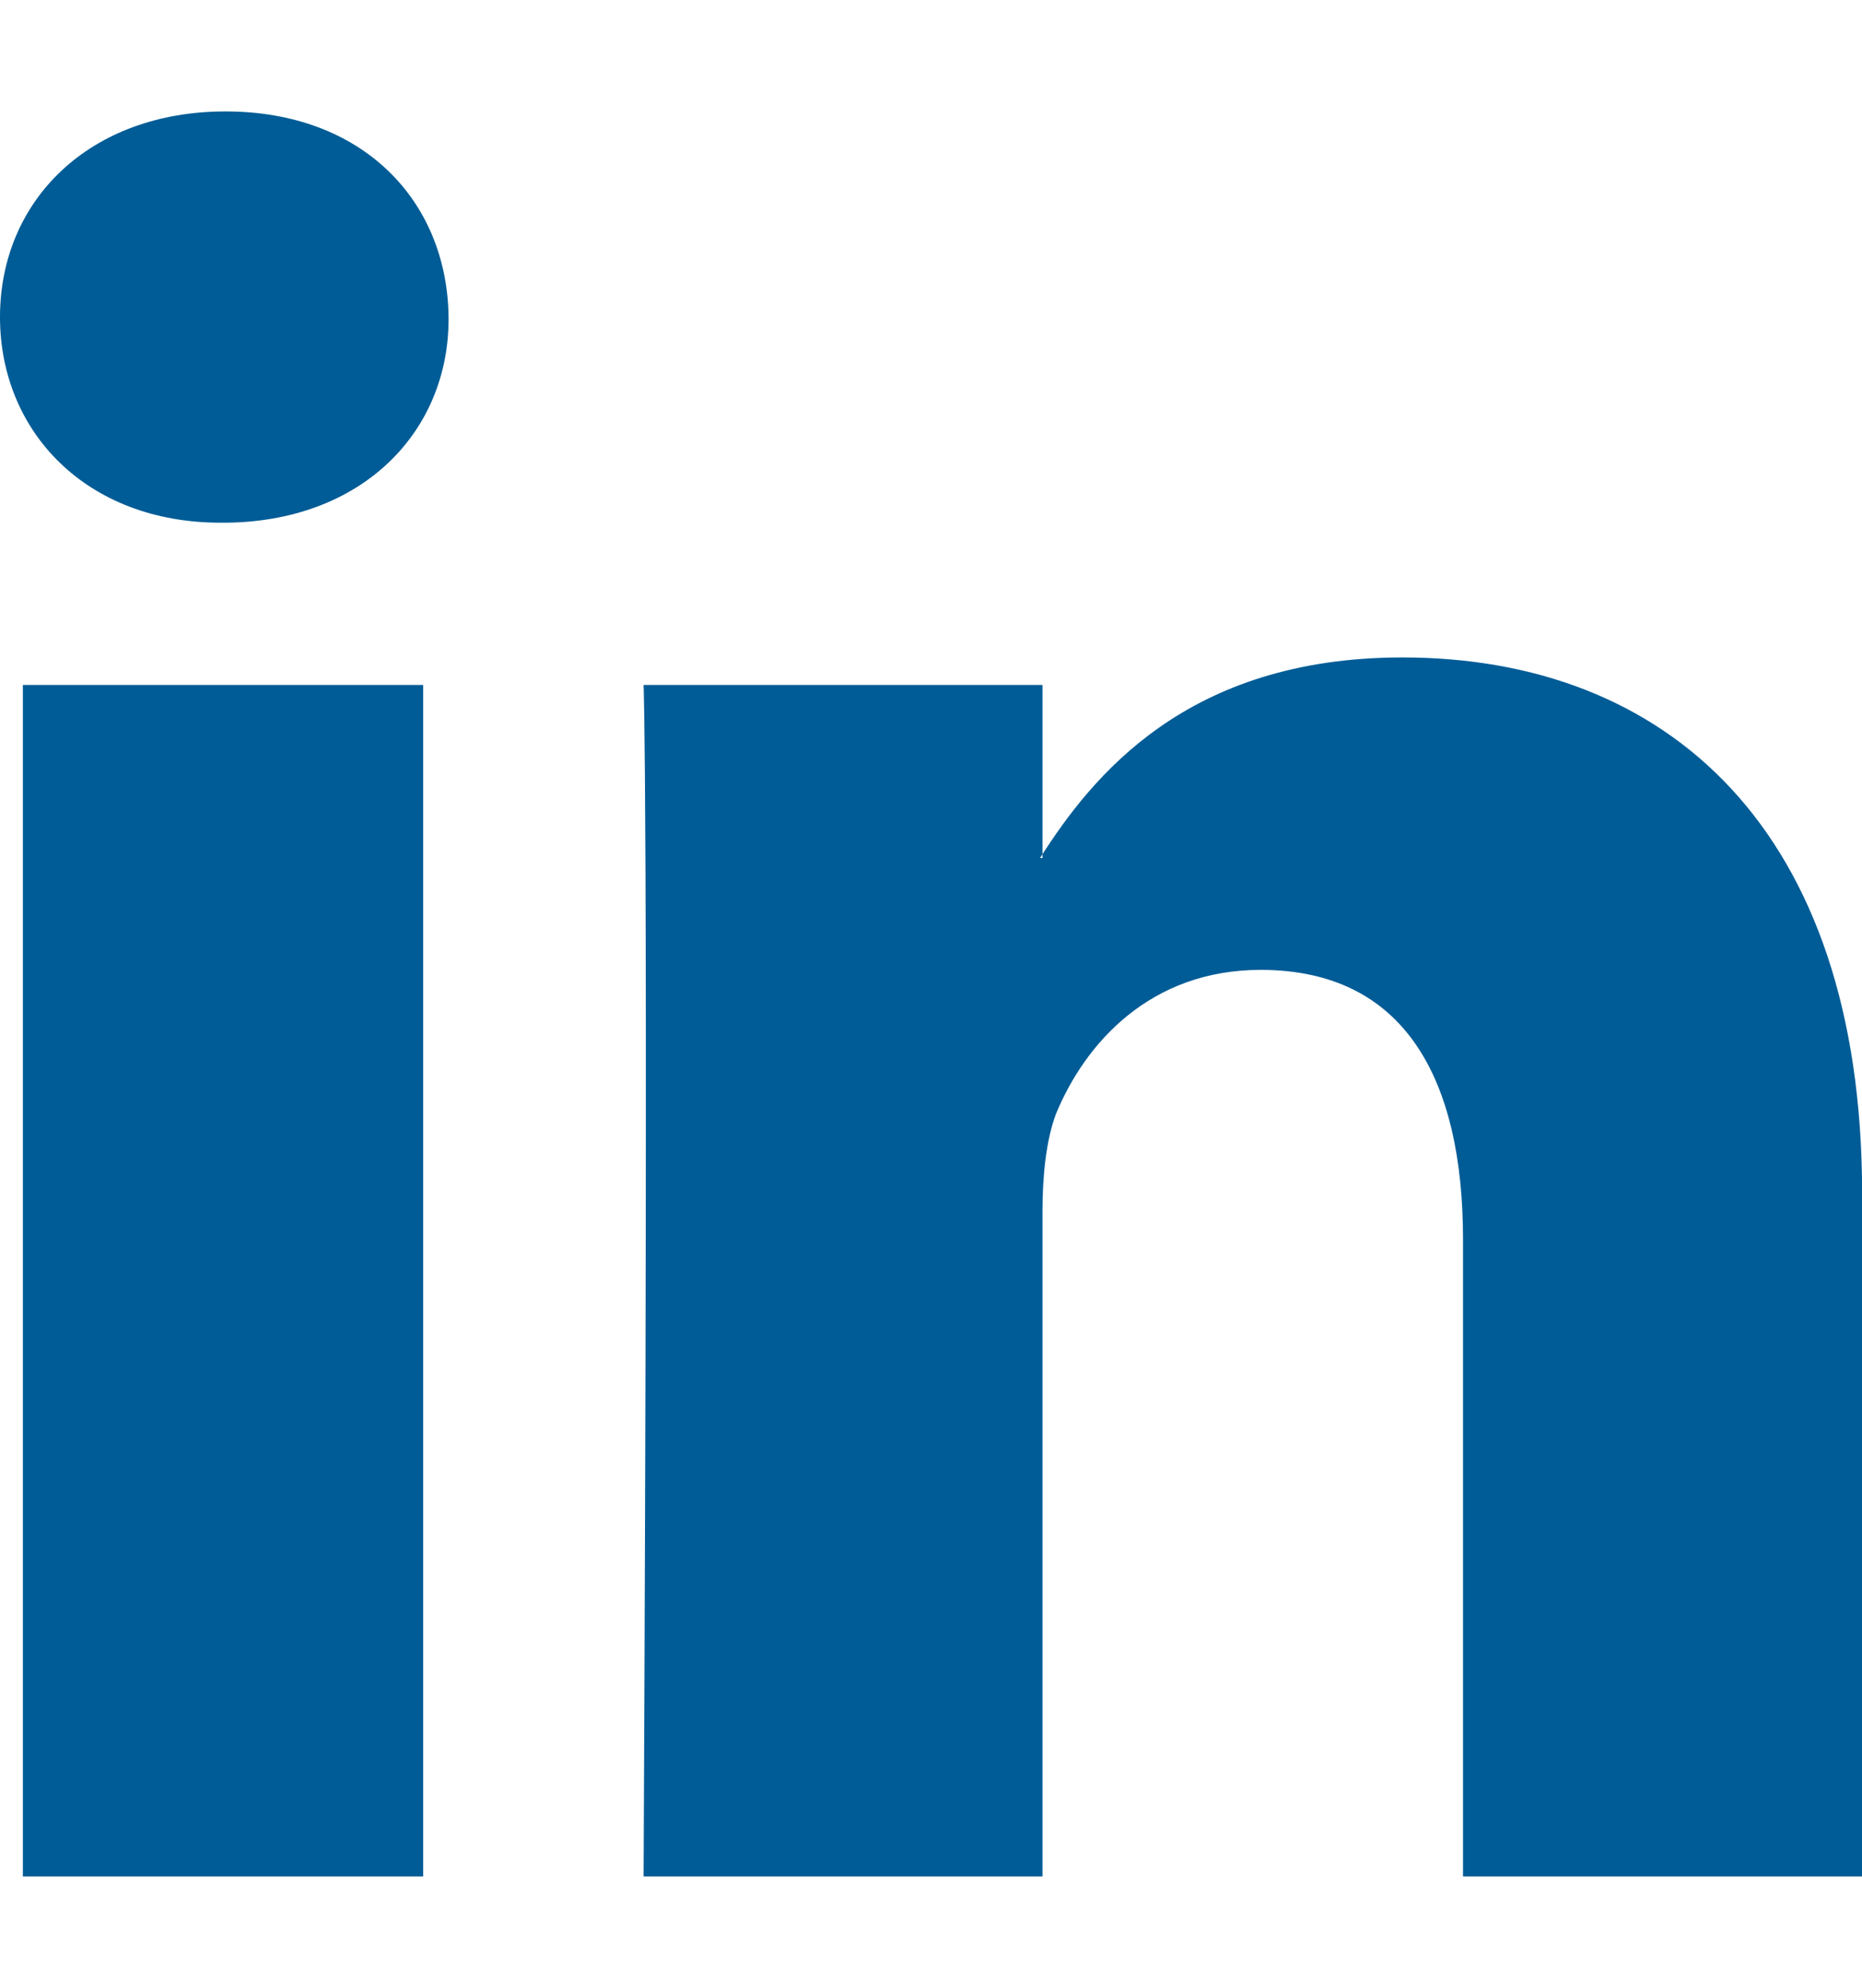 <svg xmlns="http://www.w3.org/2000/svg" viewBox="0 0 16.861 15.982" height="18">
  <path d="M16.861,15.982h-3.613v-5.769c0-1.449-.526-2.44-1.833-2.44-.999,0-1.59.664-1.854,1.307-.088.238-.121.555-.121.882v6.02h-3.612c.046-9.776,0-10.789,0-10.789h3.612v1.567h-.022c.471-.74,1.327-1.816,3.282-1.816,2.383,0,4.162,1.545,4.162,4.855v6.184ZM.207,15.982h3.625V5.193H.207v10.789ZM2.018,3.724h-.02c-1.219,0-1.998-.827-1.998-1.862C0,.805.81,0,2.042,0c1.239,0,2.007.805,2.02,1.862.009,1.035-.781,1.862-2.044,1.862h0Z" fill="#005c96" fill-rule="evenodd"/>
</svg>
